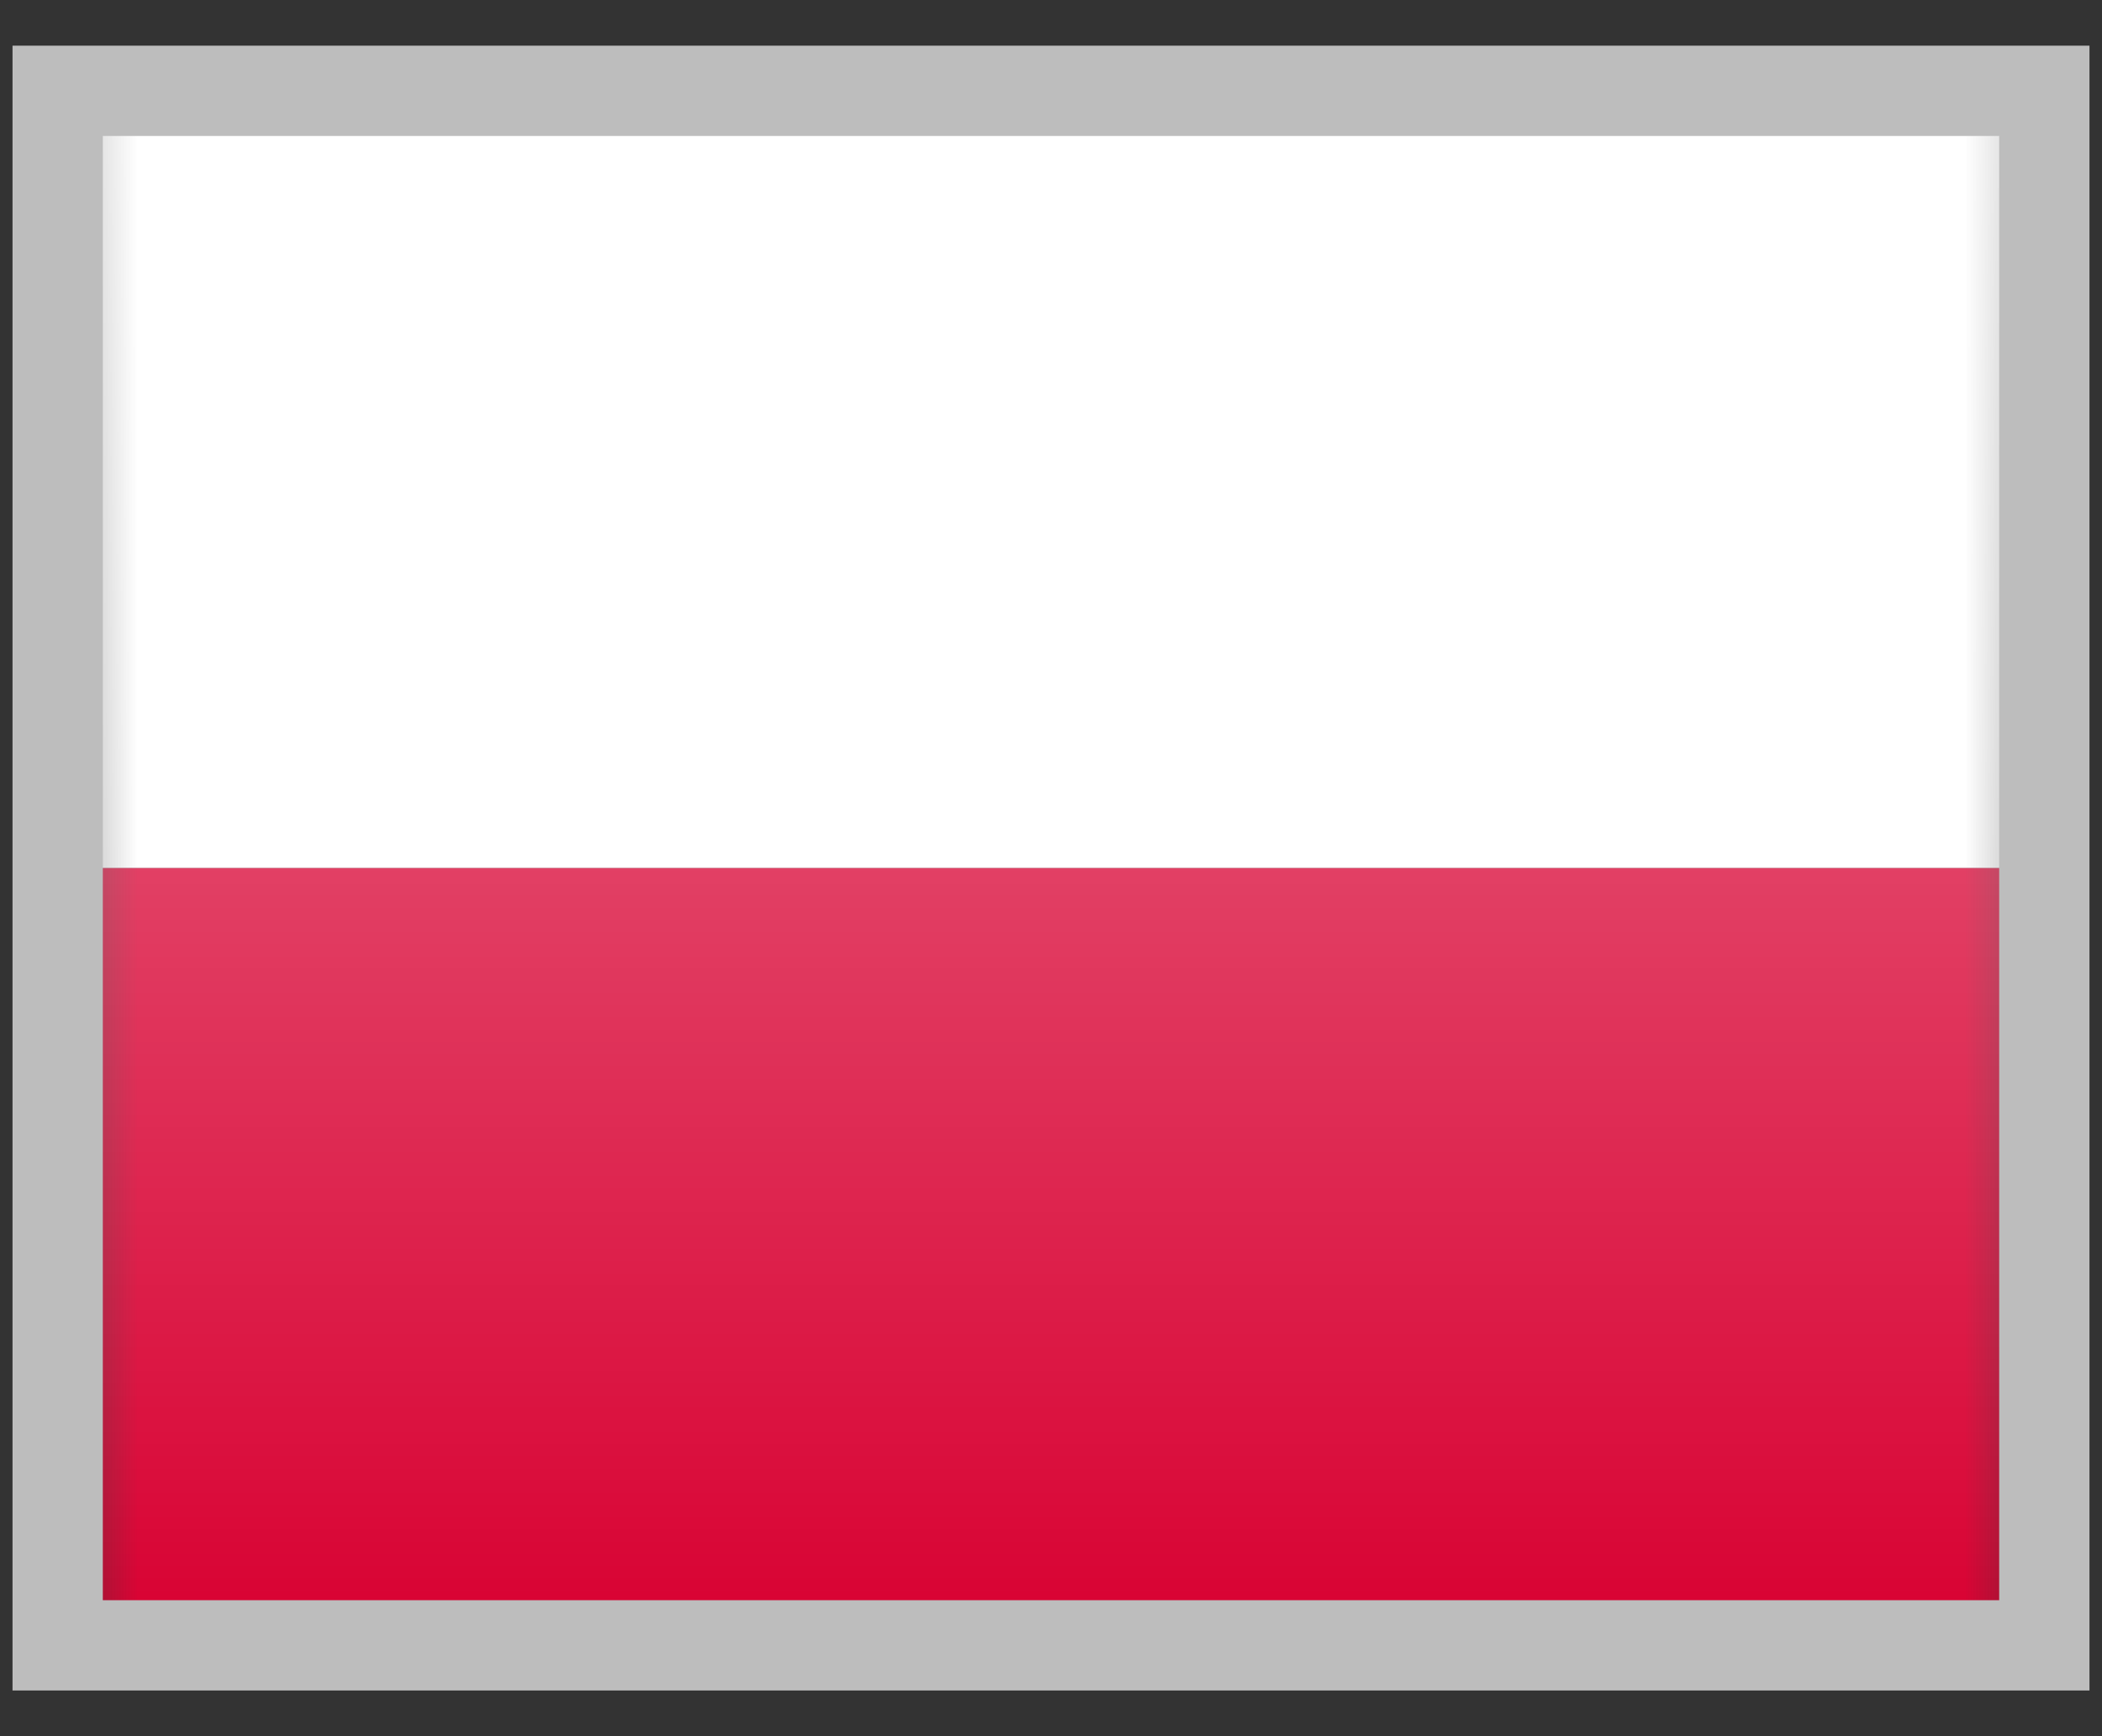 <svg xmlns="http://www.w3.org/2000/svg" width="23" height="19" viewBox="0 0 23 19" fill="none">
  <rect x="0" y="0" width="23" height="19" fill="#333333" stroke="none"/>
  <g clip-path="url(#clip0_803_7069)">
    <mask id="mask0_803_7069" style="mask-type:luminance" maskUnits="userSpaceOnUse" x="0" y="0" width="23" height="19">
      <path d="M22.369 0.994H0.631V18.006H22.369V0.994Z" fill="white"/>
    </mask>
    <g mask="url(#mask0_803_7069)">
      <path d="M22.369 0.994H0.631V9.5H22.369V0.994Z" fill="white"/>
    </g>
    <mask id="mask1_803_7069" style="mask-type:luminance" maskUnits="userSpaceOnUse" x="0" y="0" width="23" height="19">
      <path d="M22.369 0.994H0.631V18.006H22.369V0.994Z" fill="white"/>
    </mask>
    <g mask="url(#mask1_803_7069)">
      <path d="M22.369 9.5H0.631V18.006H22.369V9.5Z" fill="#D80031"/>
    </g>
    <path opacity="0.5" d="M22.369 0.994H0.631V18.006H22.369V0.994Z" fill="url(#paint0_linear_803_7069)"/>
    <path d="M22.369 0.994H0.631V18.006H22.369V0.994Z" stroke="#BDBDBD" stroke-width="0.988" stroke-miterlimit="10"/>
  </g>
  <defs>
    <linearGradient id="paint0_linear_803_7069" x1="11.5" y1="0.994" x2="11.5" y2="18.007" gradientUnits="userSpaceOnUse">
      <stop stop-color="white"/>
      <stop offset="1" stop-color="white" stop-opacity="0"/>
    </linearGradient>
    <clipPath id="clip0_803_7069">
      <rect width="23" height="18" fill="white" transform="translate(0 0.5)"/>
    </clipPath>
  </defs>
</svg>